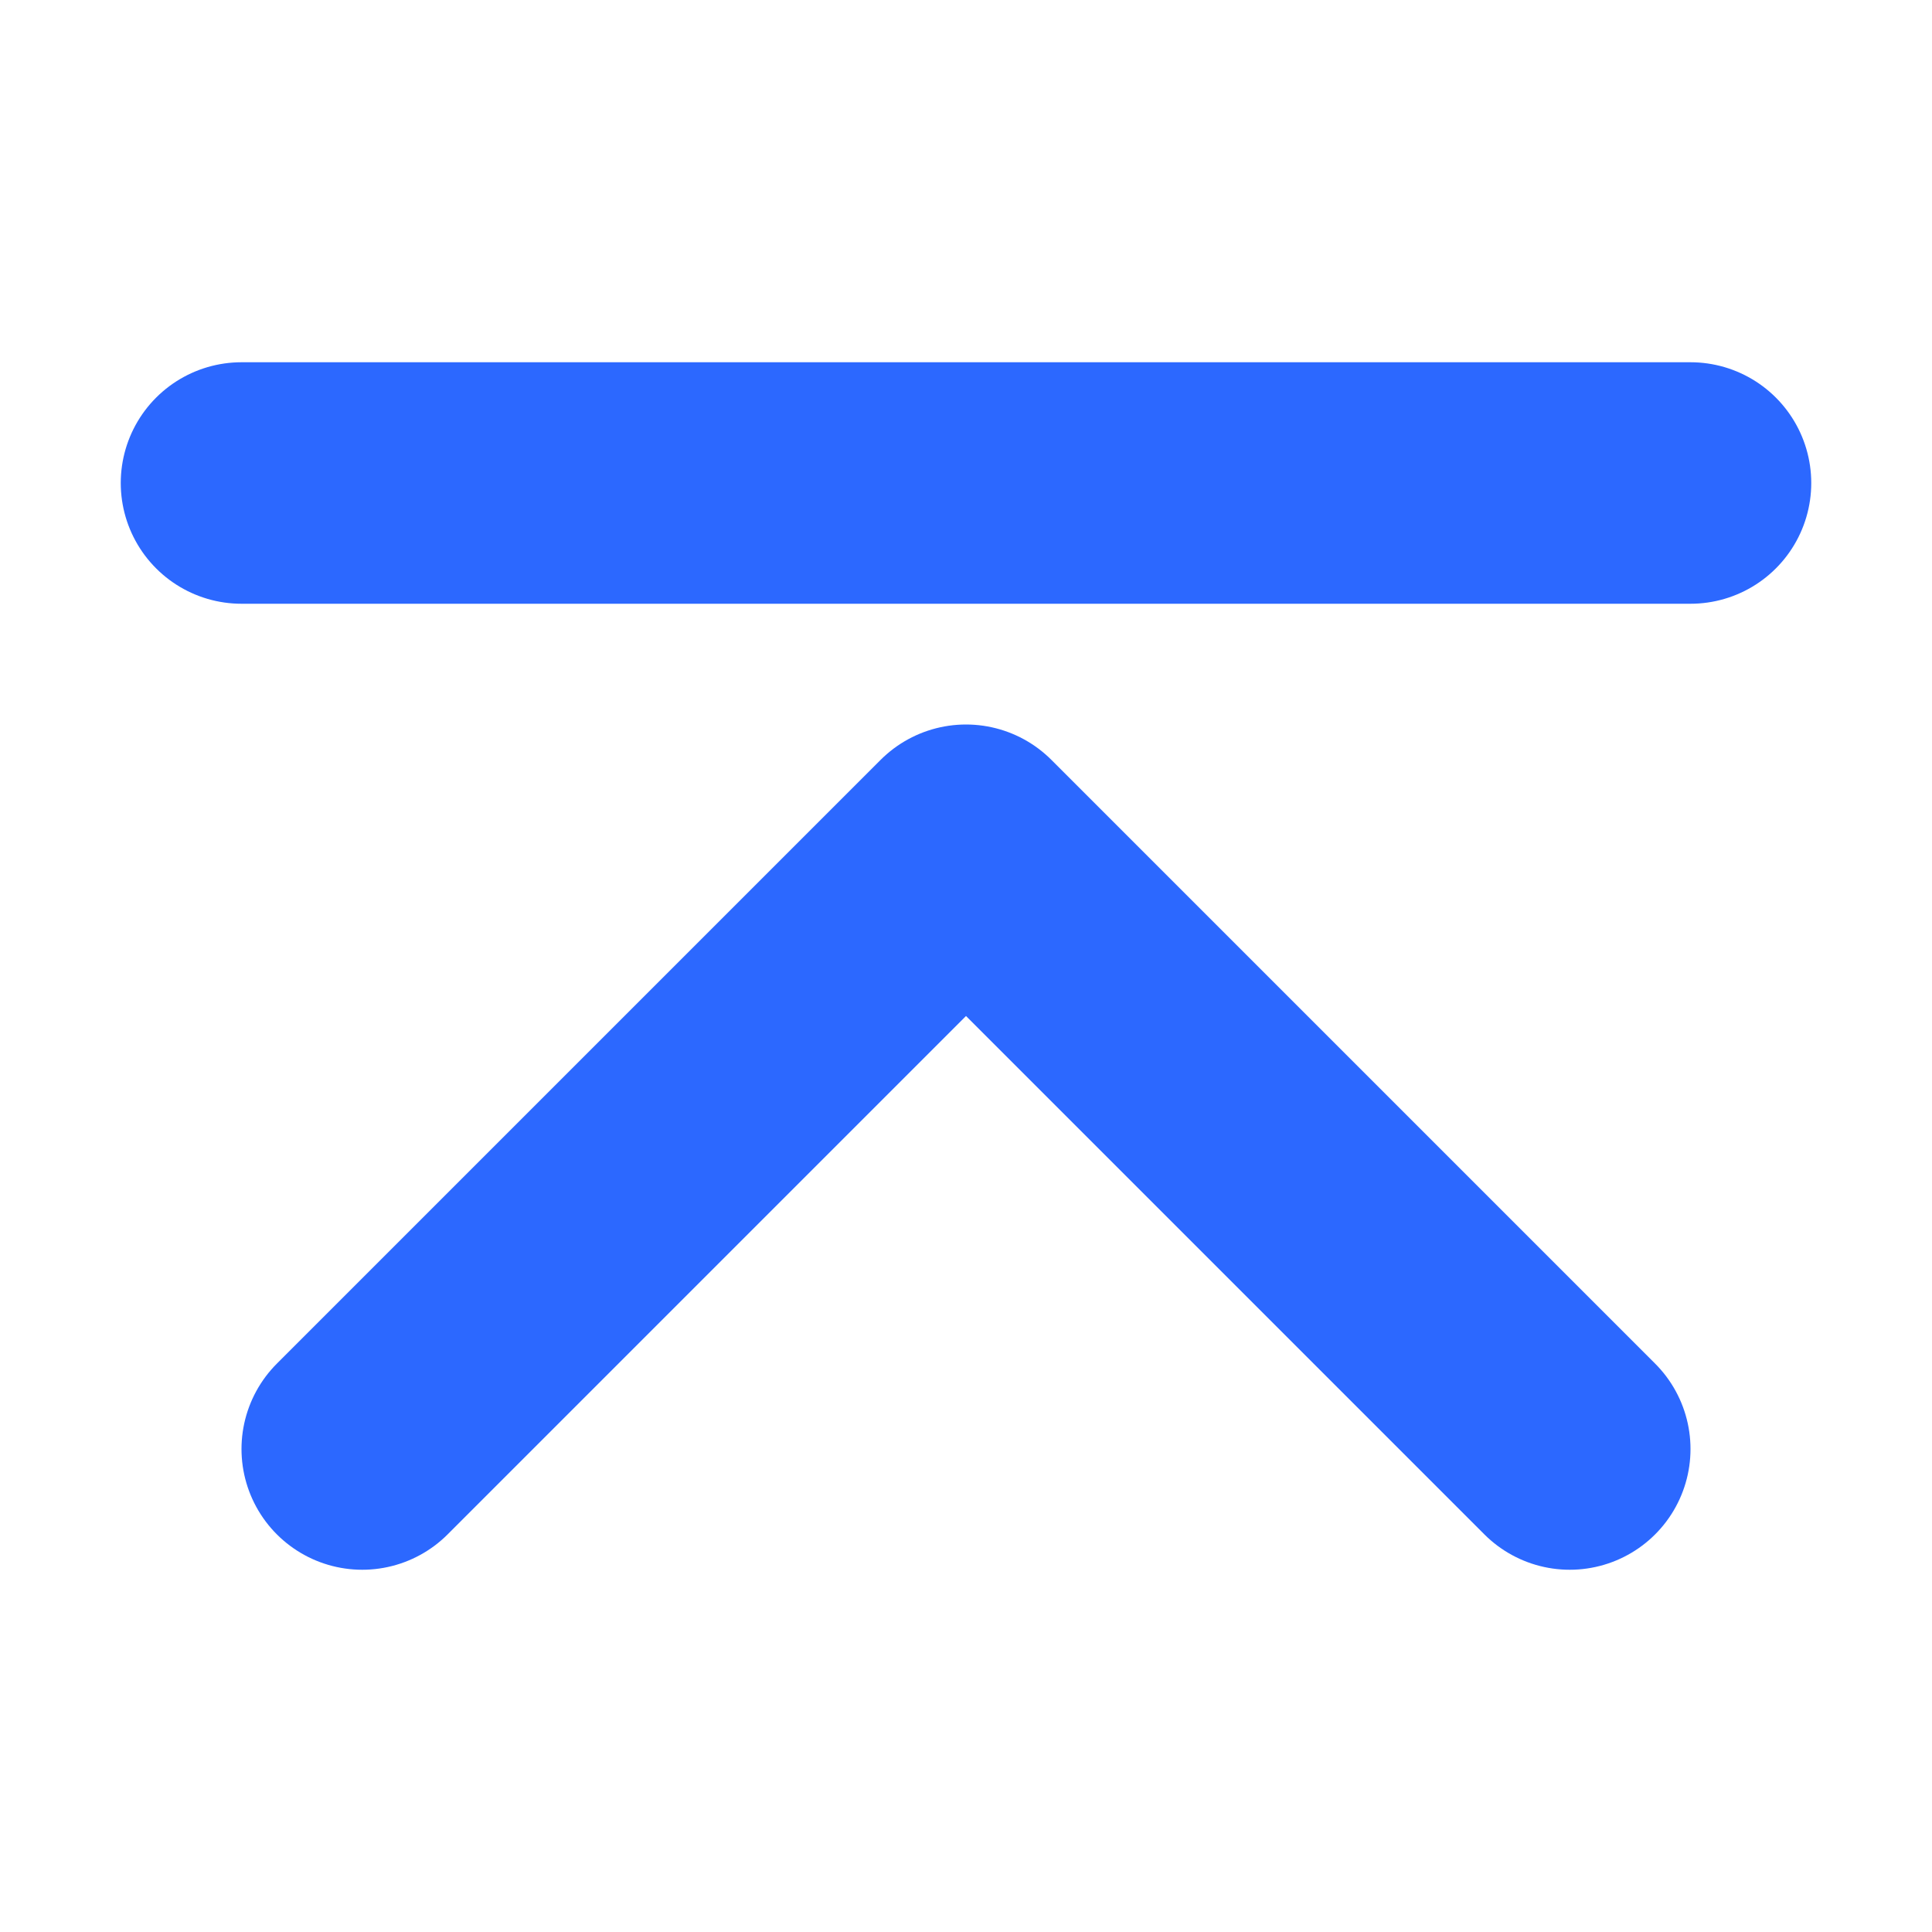 <svg width="16" height="16" viewBox="0 0 16 16" fill="none" xmlns="http://www.w3.org/2000/svg">
<path d="M3 12L8 7L13 12" stroke="#2C68FF" stroke-width="2" stroke-linecap="round" stroke-linejoin="round"/>
<path d="M2 4L14 4" stroke="#2C68FF" stroke-width="2" stroke-linecap="round" stroke-linejoin="bevel"/>
</svg>
